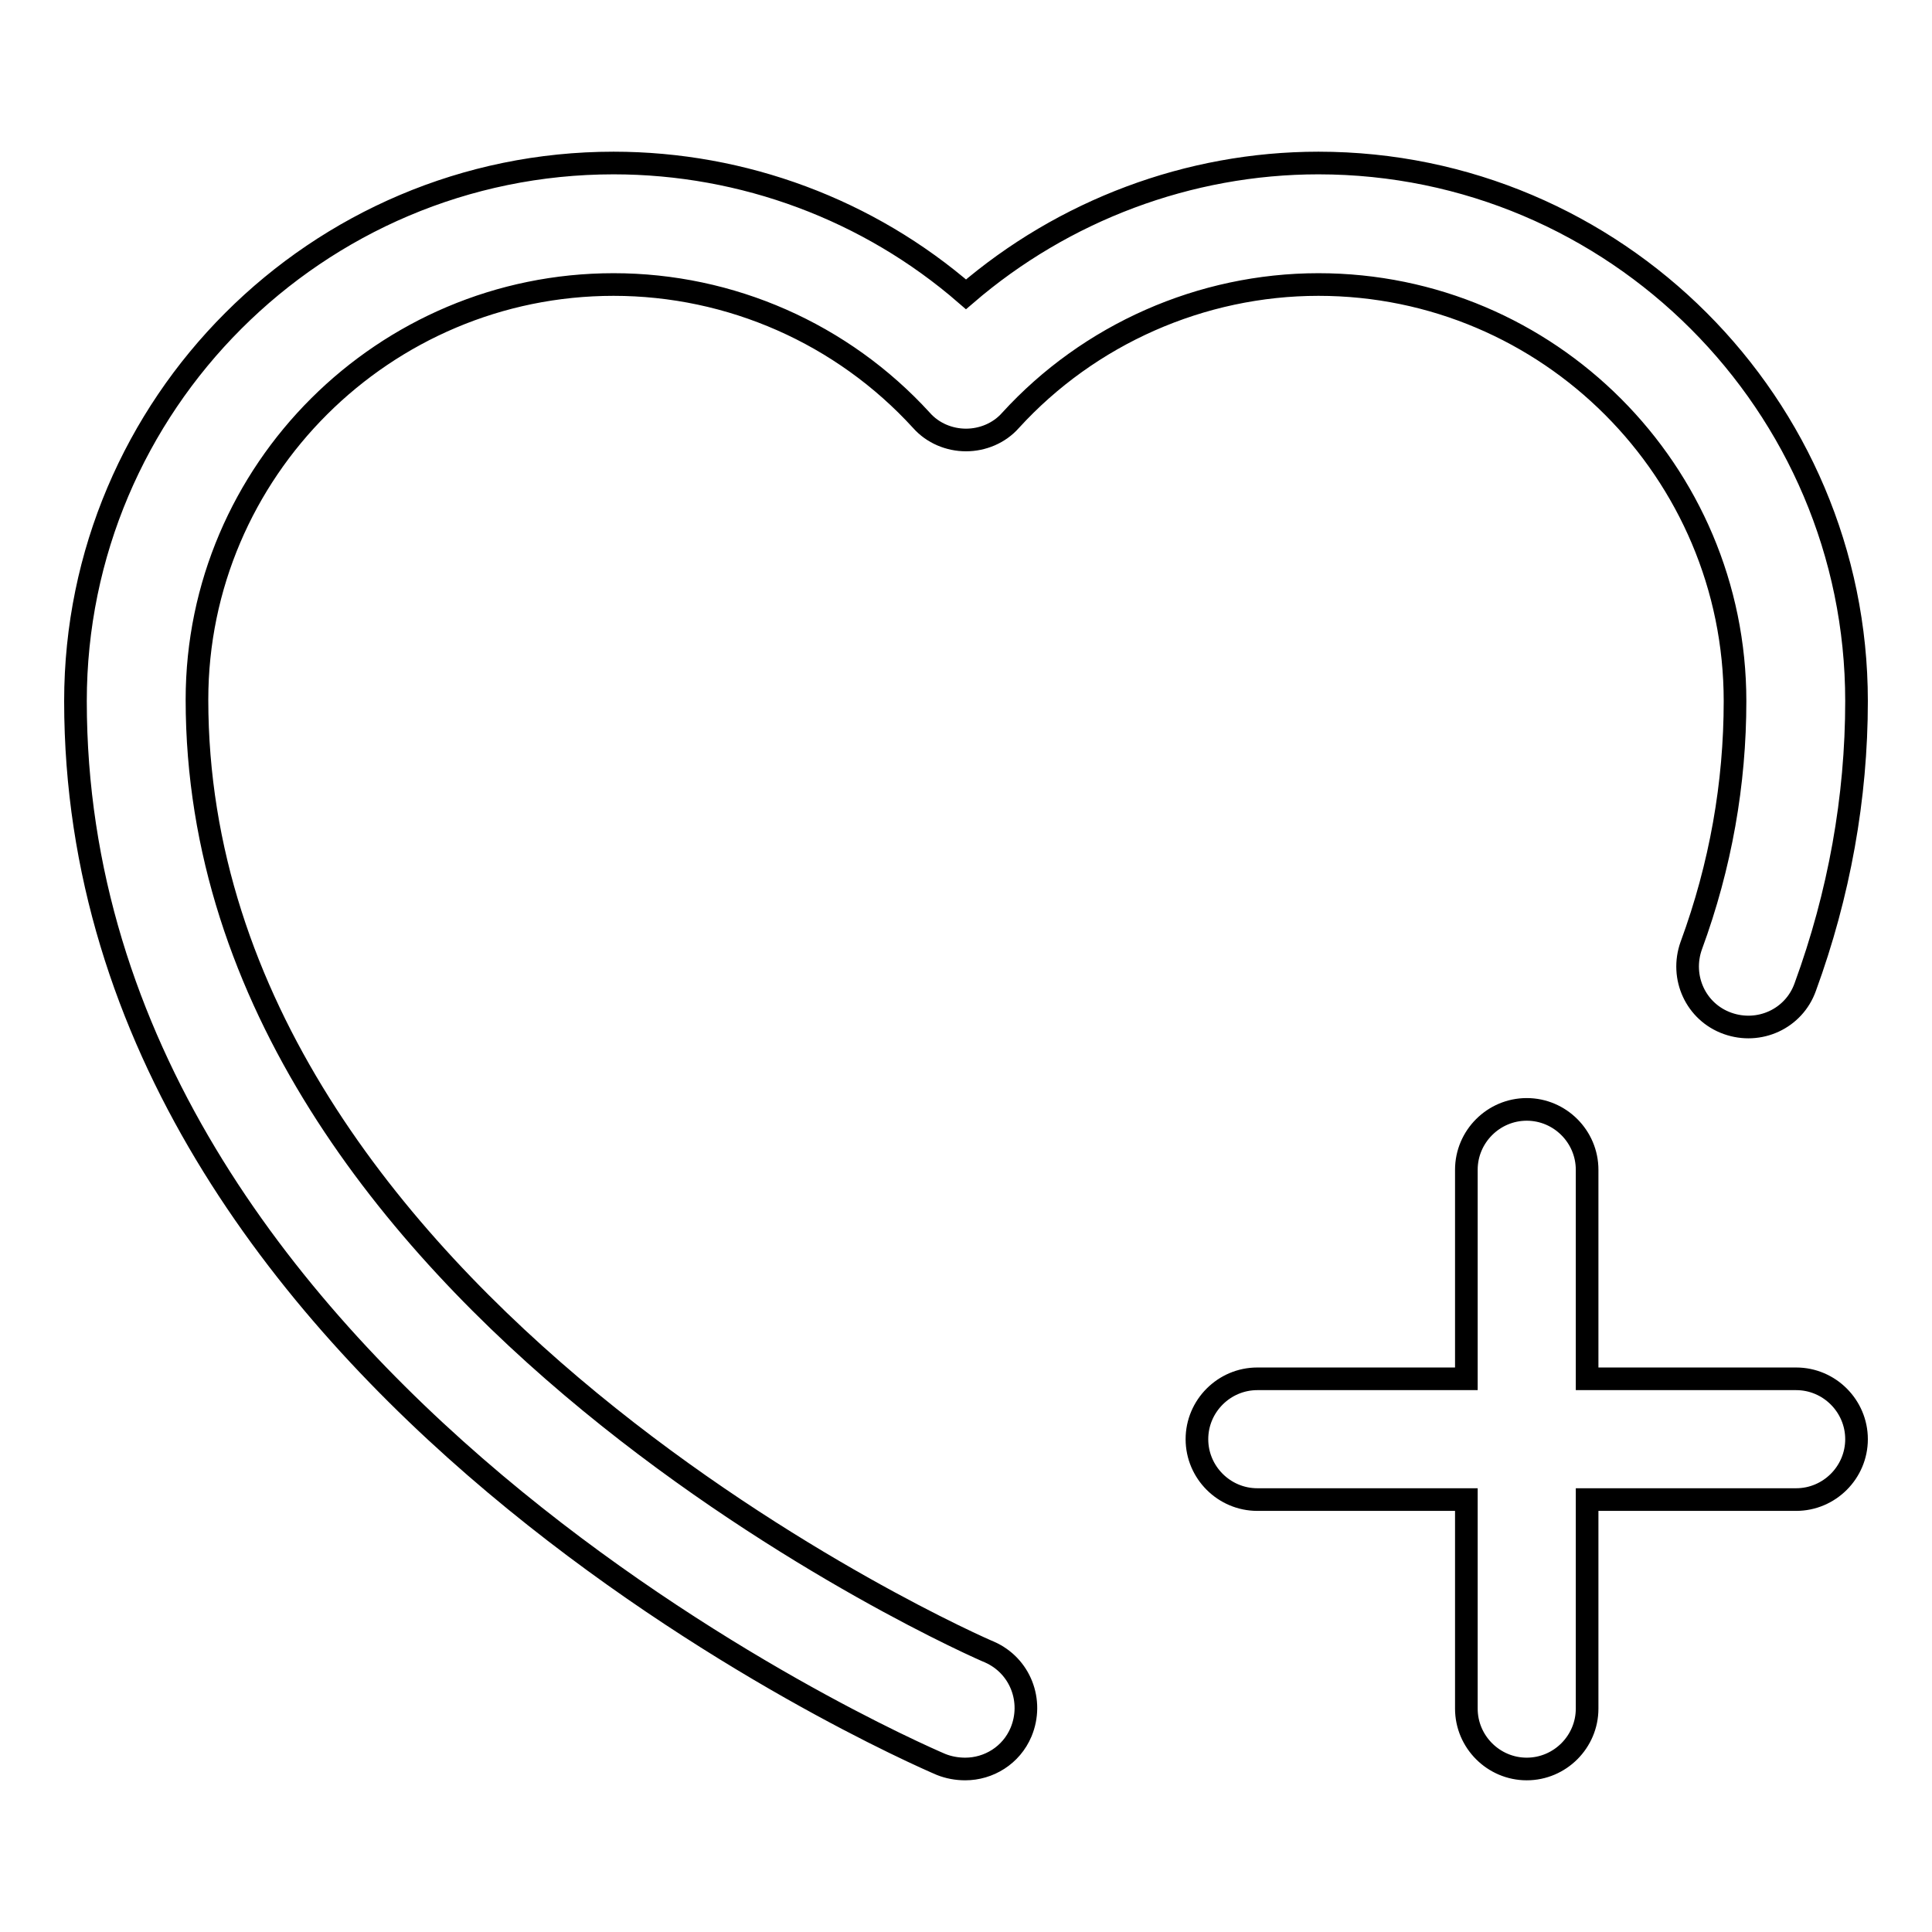<?xml version="1.0" encoding="utf-8"?>
<!-- Svg Vector Icons : http://www.onlinewebfonts.com/icon -->
<!DOCTYPE svg PUBLIC "-//W3C//DTD SVG 1.1//EN" "http://www.w3.org/Graphics/SVG/1.1/DTD/svg11.dtd">
<svg version="1.1" xmlns="http://www.w3.org/2000/svg" xmlns:xlink="http://www.w3.org/1999/xlink" x="0px" y="0px" viewBox="0 0 256 256" enable-background="new 0 0 256 256" xml:space="preserve">
<g> <path stroke-width="3" fill-opacity="0" stroke="#000000"  d="M81.3,37.7c15.5,0,30.3,6.5,40.8,18c1.5,1.7,3.7,2.6,5.9,2.6s4.4-0.9,5.9-2.6c10.4-11.4,25.3-18,40.8-18 c30.5,0,55.2,24.8,55.2,55.2c0,10.9-1.9,21.8-5.8,32.4c-1.5,4.2,0.6,8.8,4.8,10.3c4.2,1.5,8.8-0.6,10.3-4.8 c4.5-12.3,6.8-25.1,6.8-37.9c0-39.3-32-71.3-71.3-71.3c-17.2,0-33.8,6.3-46.7,17.4c-12.9-11.2-29.5-17.4-46.7-17.4 C42,21.6,10,53.6,10,92.9c0,90.7,110,138.9,114.7,140.9c1,0.4,2.1,0.6,3.2,0.6c3.1,0,6.1-1.8,7.4-4.9c1.7-4.1-0.1-8.8-4.2-10.6 c-1.1-0.4-105-45.9-105-126.2C26.1,62.4,50.9,37.7,81.3,37.7z M238,182.7h-27.7V155c0-4.4-3.6-8-8-8s-8,3.6-8,8v27.7h-27.7 c-4.4,0-8,3.6-8,8s3.6,8,8,8h27.7v27.7c0,4.4,3.6,8,8,8s8-3.6,8-8v-27.7H238c4.4,0,8-3.6,8-8S242.4,182.7,238,182.7L238,182.7z"/></g>
</svg>